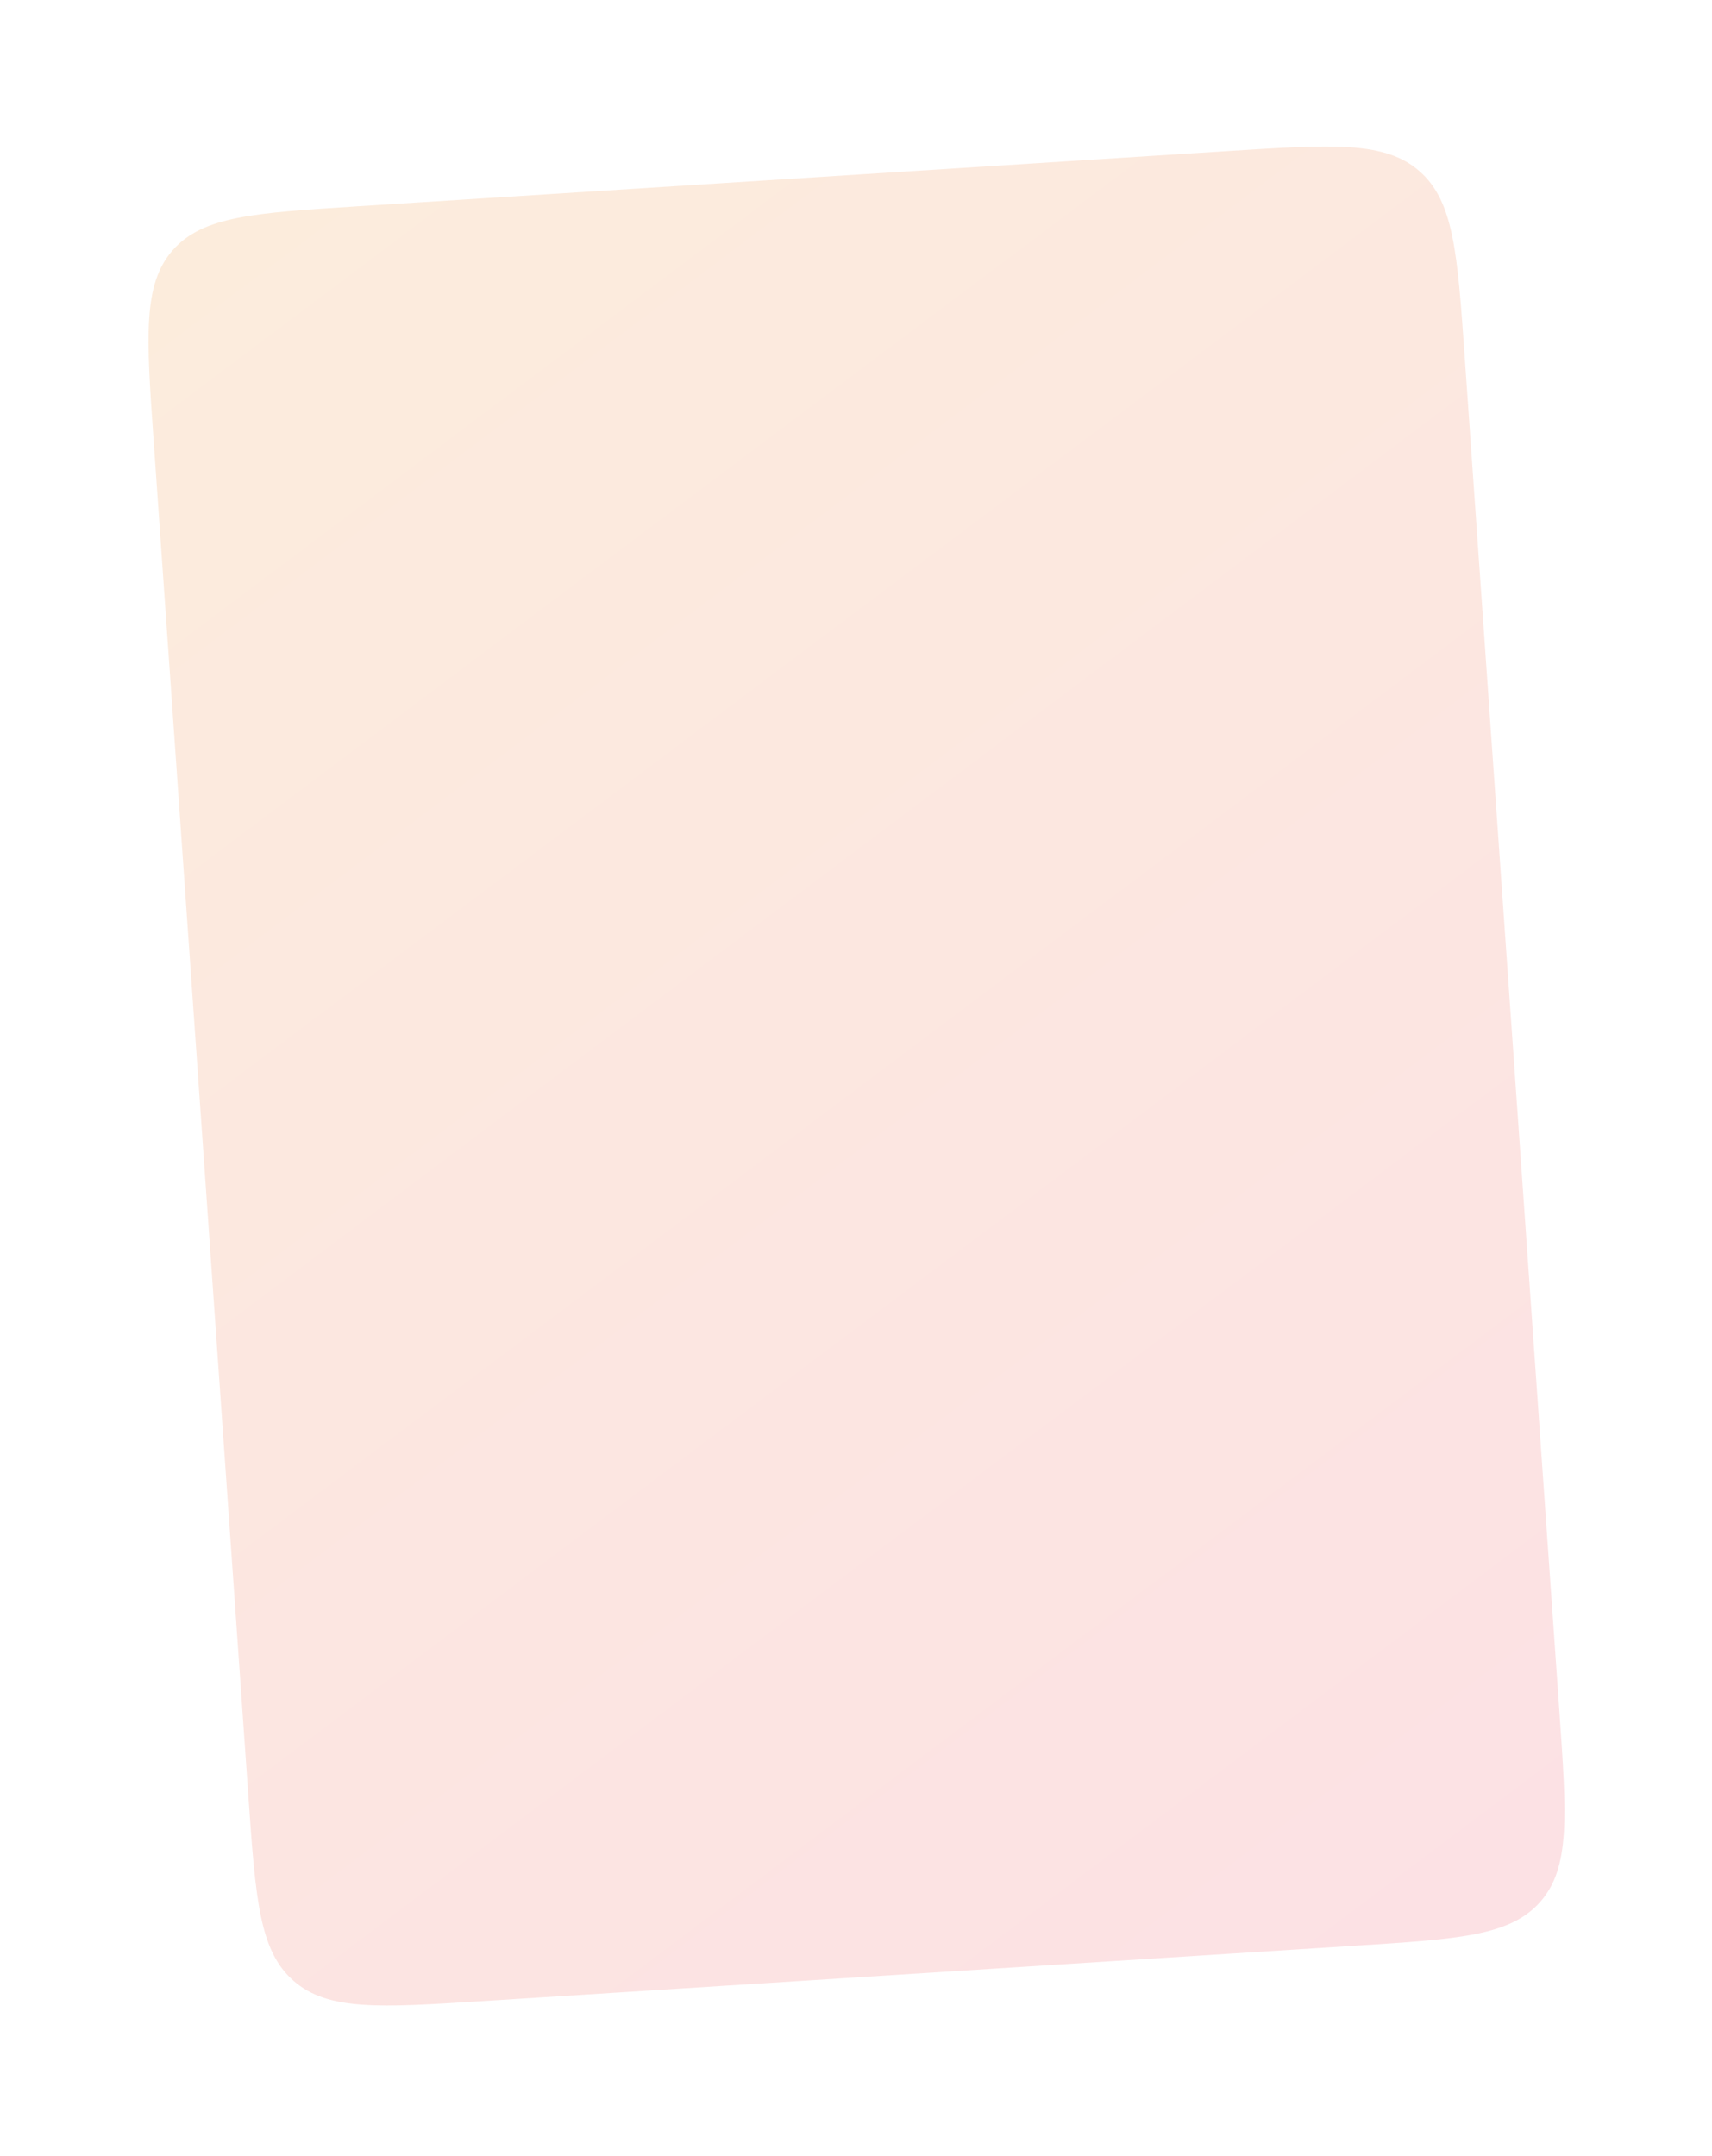 <svg width="374" height="471" viewBox="0 0 374 471" fill="none" xmlns="http://www.w3.org/2000/svg">
<g opacity="0.2" filter="url(#filter0_f)">
<path d="M33.546 96.031C31.966 73.438 31.177 62.142 37.709 54.677C44.242 47.212 55.547 46.495 78.155 45.06L268.659 32.966C291.267 31.531 302.572 30.813 310.086 37.386C317.6 43.959 318.39 55.256 319.969 77.849L340.674 374.038C342.254 396.631 343.043 407.927 336.51 415.392C329.978 422.857 318.673 423.574 296.065 425.009L105.561 437.103C82.953 438.538 71.648 439.256 64.134 432.683C56.62 426.11 55.83 414.814 54.251 392.221L33.546 96.031Z" fill="url(#paint0_linear)"/>
</g>
<defs>
<filter id="filter0_f" x="0.445" y="0.001" width="373.329" height="470.068" filterUnits="userSpaceOnUse" color-interpolation-filters="sRGB">
<feFlood flood-opacity="0" result="BackgroundImageFix"/>
<feBlend mode="normal" in="SourceGraphic" in2="BackgroundImageFix" result="shape"/>
<feGaussianBlur stdDeviation="16" result="effect1_foregroundBlur"/>
</filter>
<linearGradient id="paint0_linear" x1="-197.634" y1="-219.34" x2="539.176" y2="761.424" gradientUnits="userSpaceOnUse">
<stop stop-color="#F0CC32"/>
<stop offset="1" stop-color="#F2399C"/>
</linearGradient>
</defs>
</svg>
